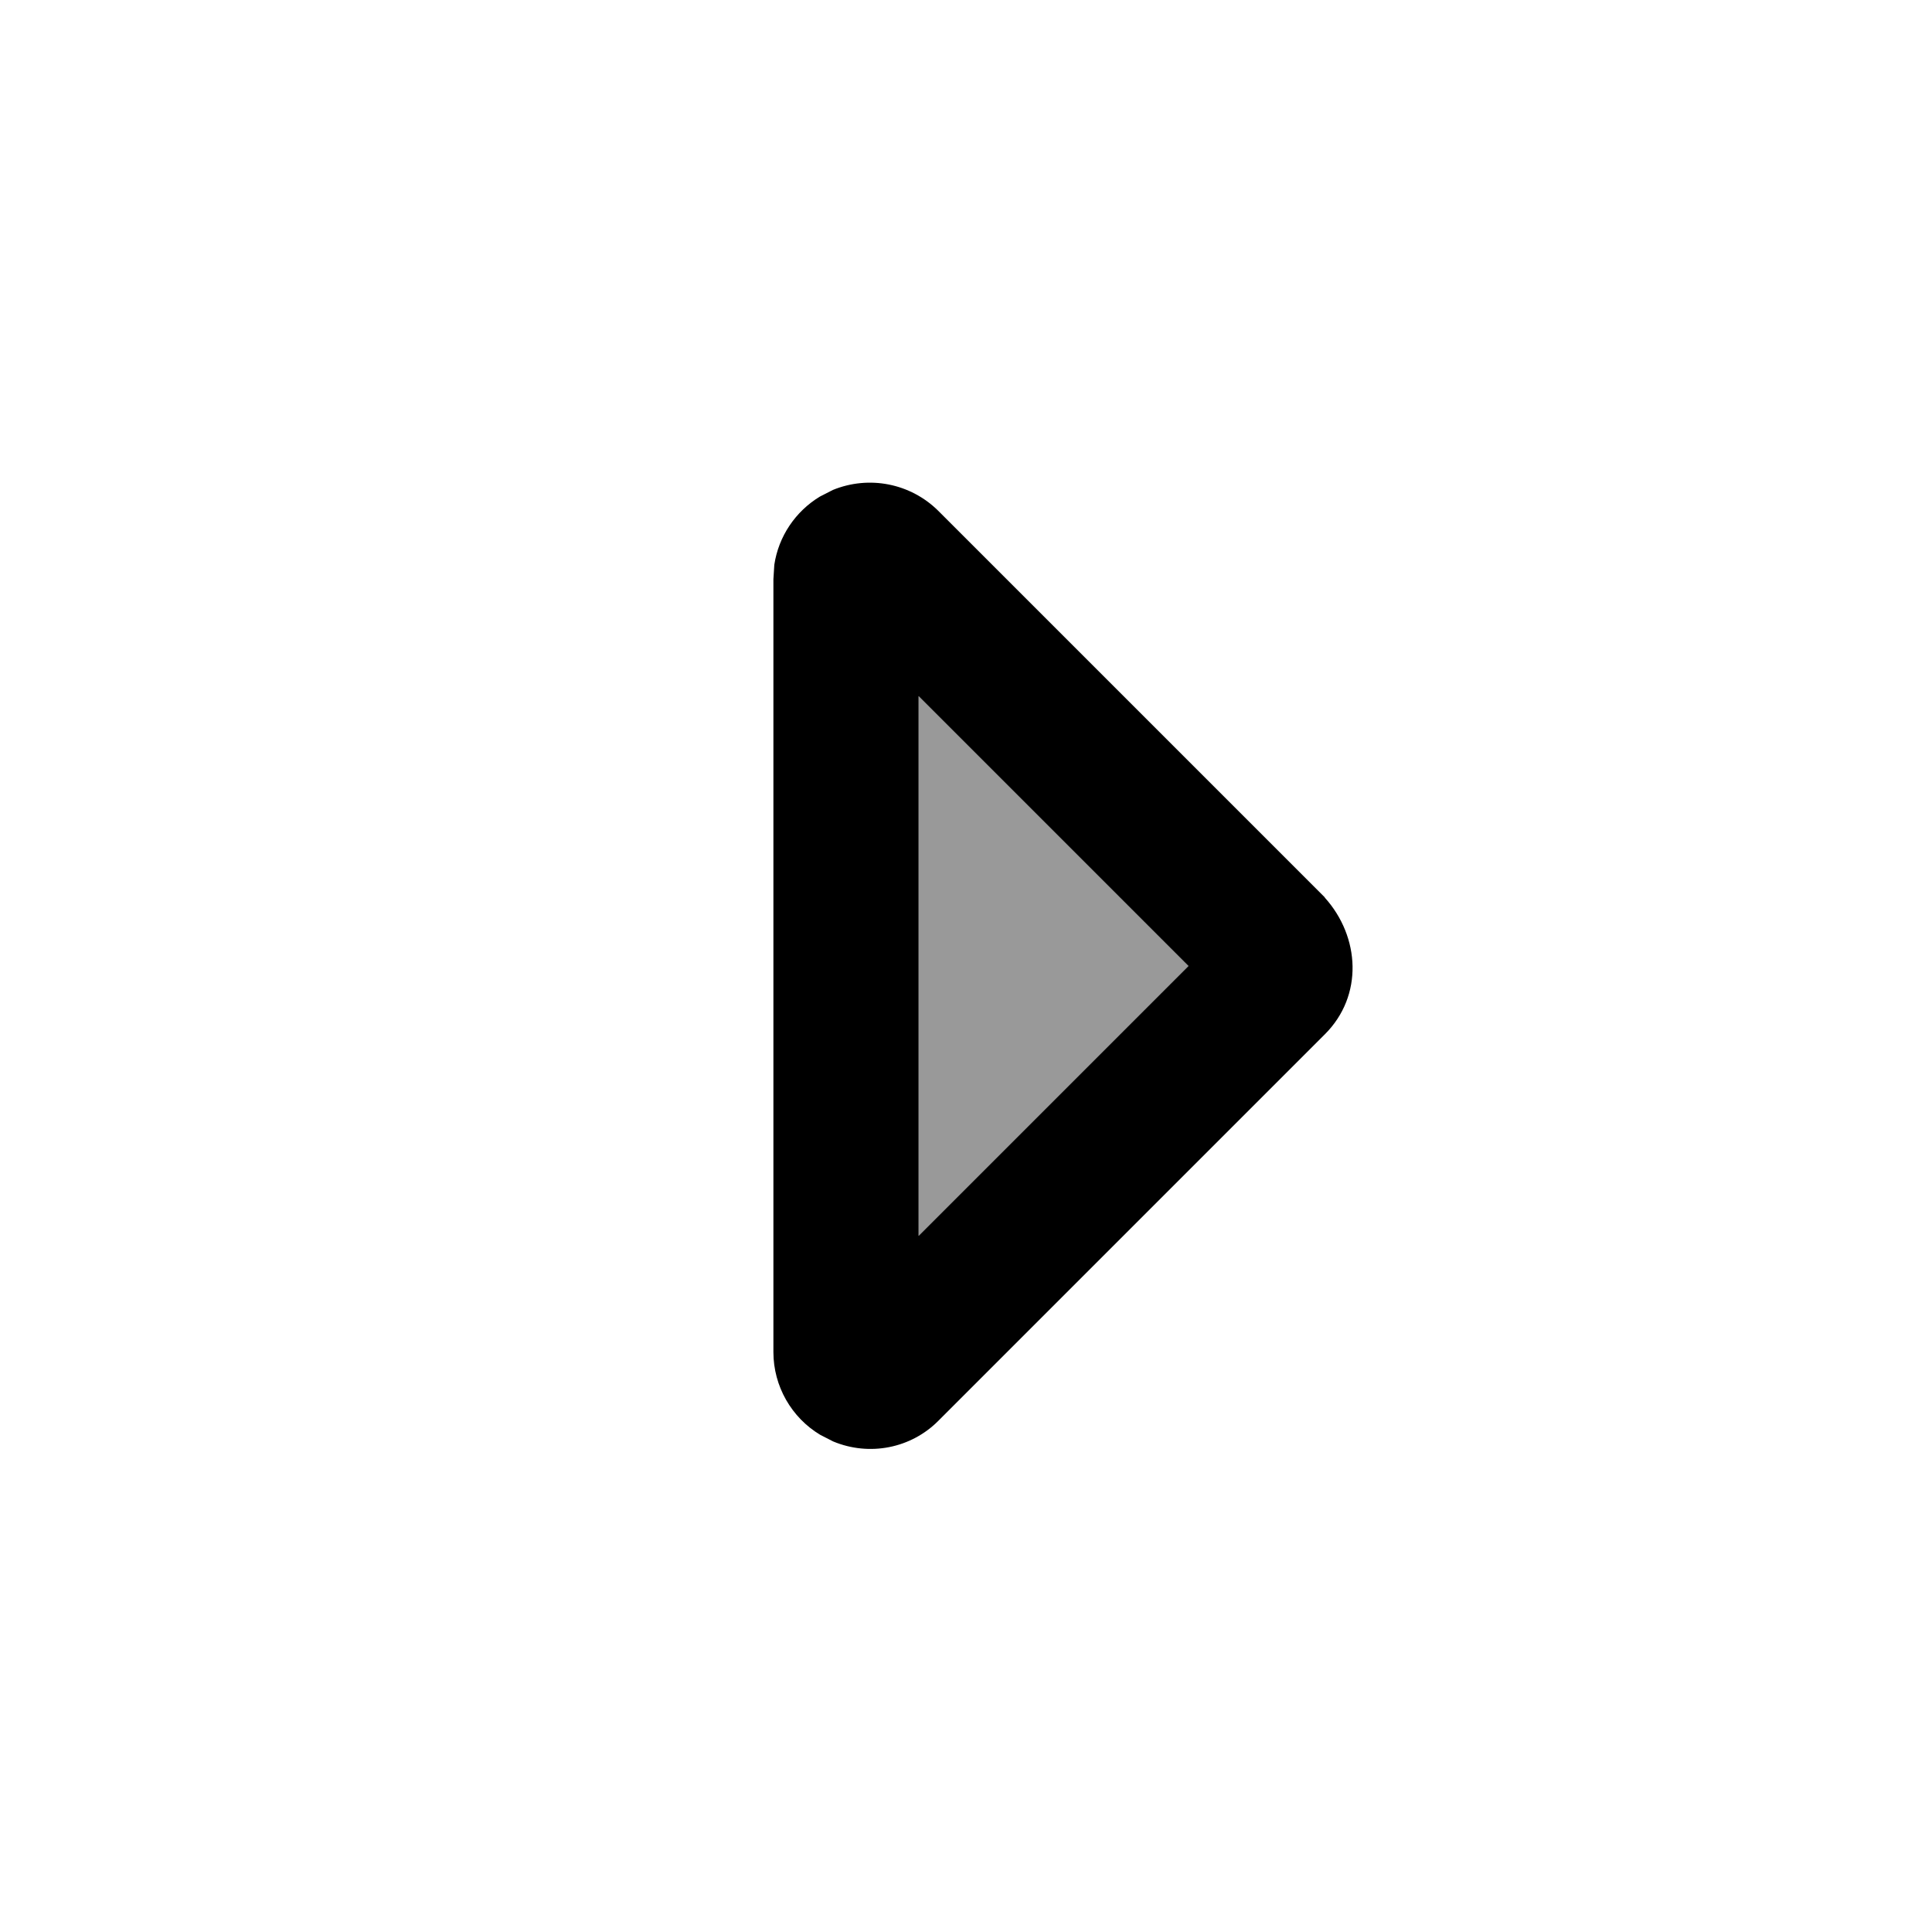 <svg xmlns="http://www.w3.org/2000/svg" viewBox="0 0 640 640"><!--! Font Awesome Pro 7.1.0 by @fontawesome - https://fontawesome.com License - https://fontawesome.com/license (Commercial License) Copyright 2025 Fonticons, Inc. --><path opacity=".4" fill="currentColor" d="M304.3 230.6L393.7 320L304.3 409.4L304.3 230.6z"/><path fill="currentColor" d="M438.9 297.4C450.5 310.3 451.7 329.8 438.9 342.6L310.9 470.6C301.8 479.8 288 482.5 276 477.5L271.7 475.3C262.2 469.6 256.2 459.2 256.2 447.9L256.2 191.9L256.5 187.1C257.9 177.7 263.5 169.4 271.6 164.5L275.9 162.3C287.9 157.4 301.6 160.1 310.8 169.2L438.8 297.2zM304.3 230.6L304.3 409.4L393.7 320L304.3 230.6z"/></svg>
